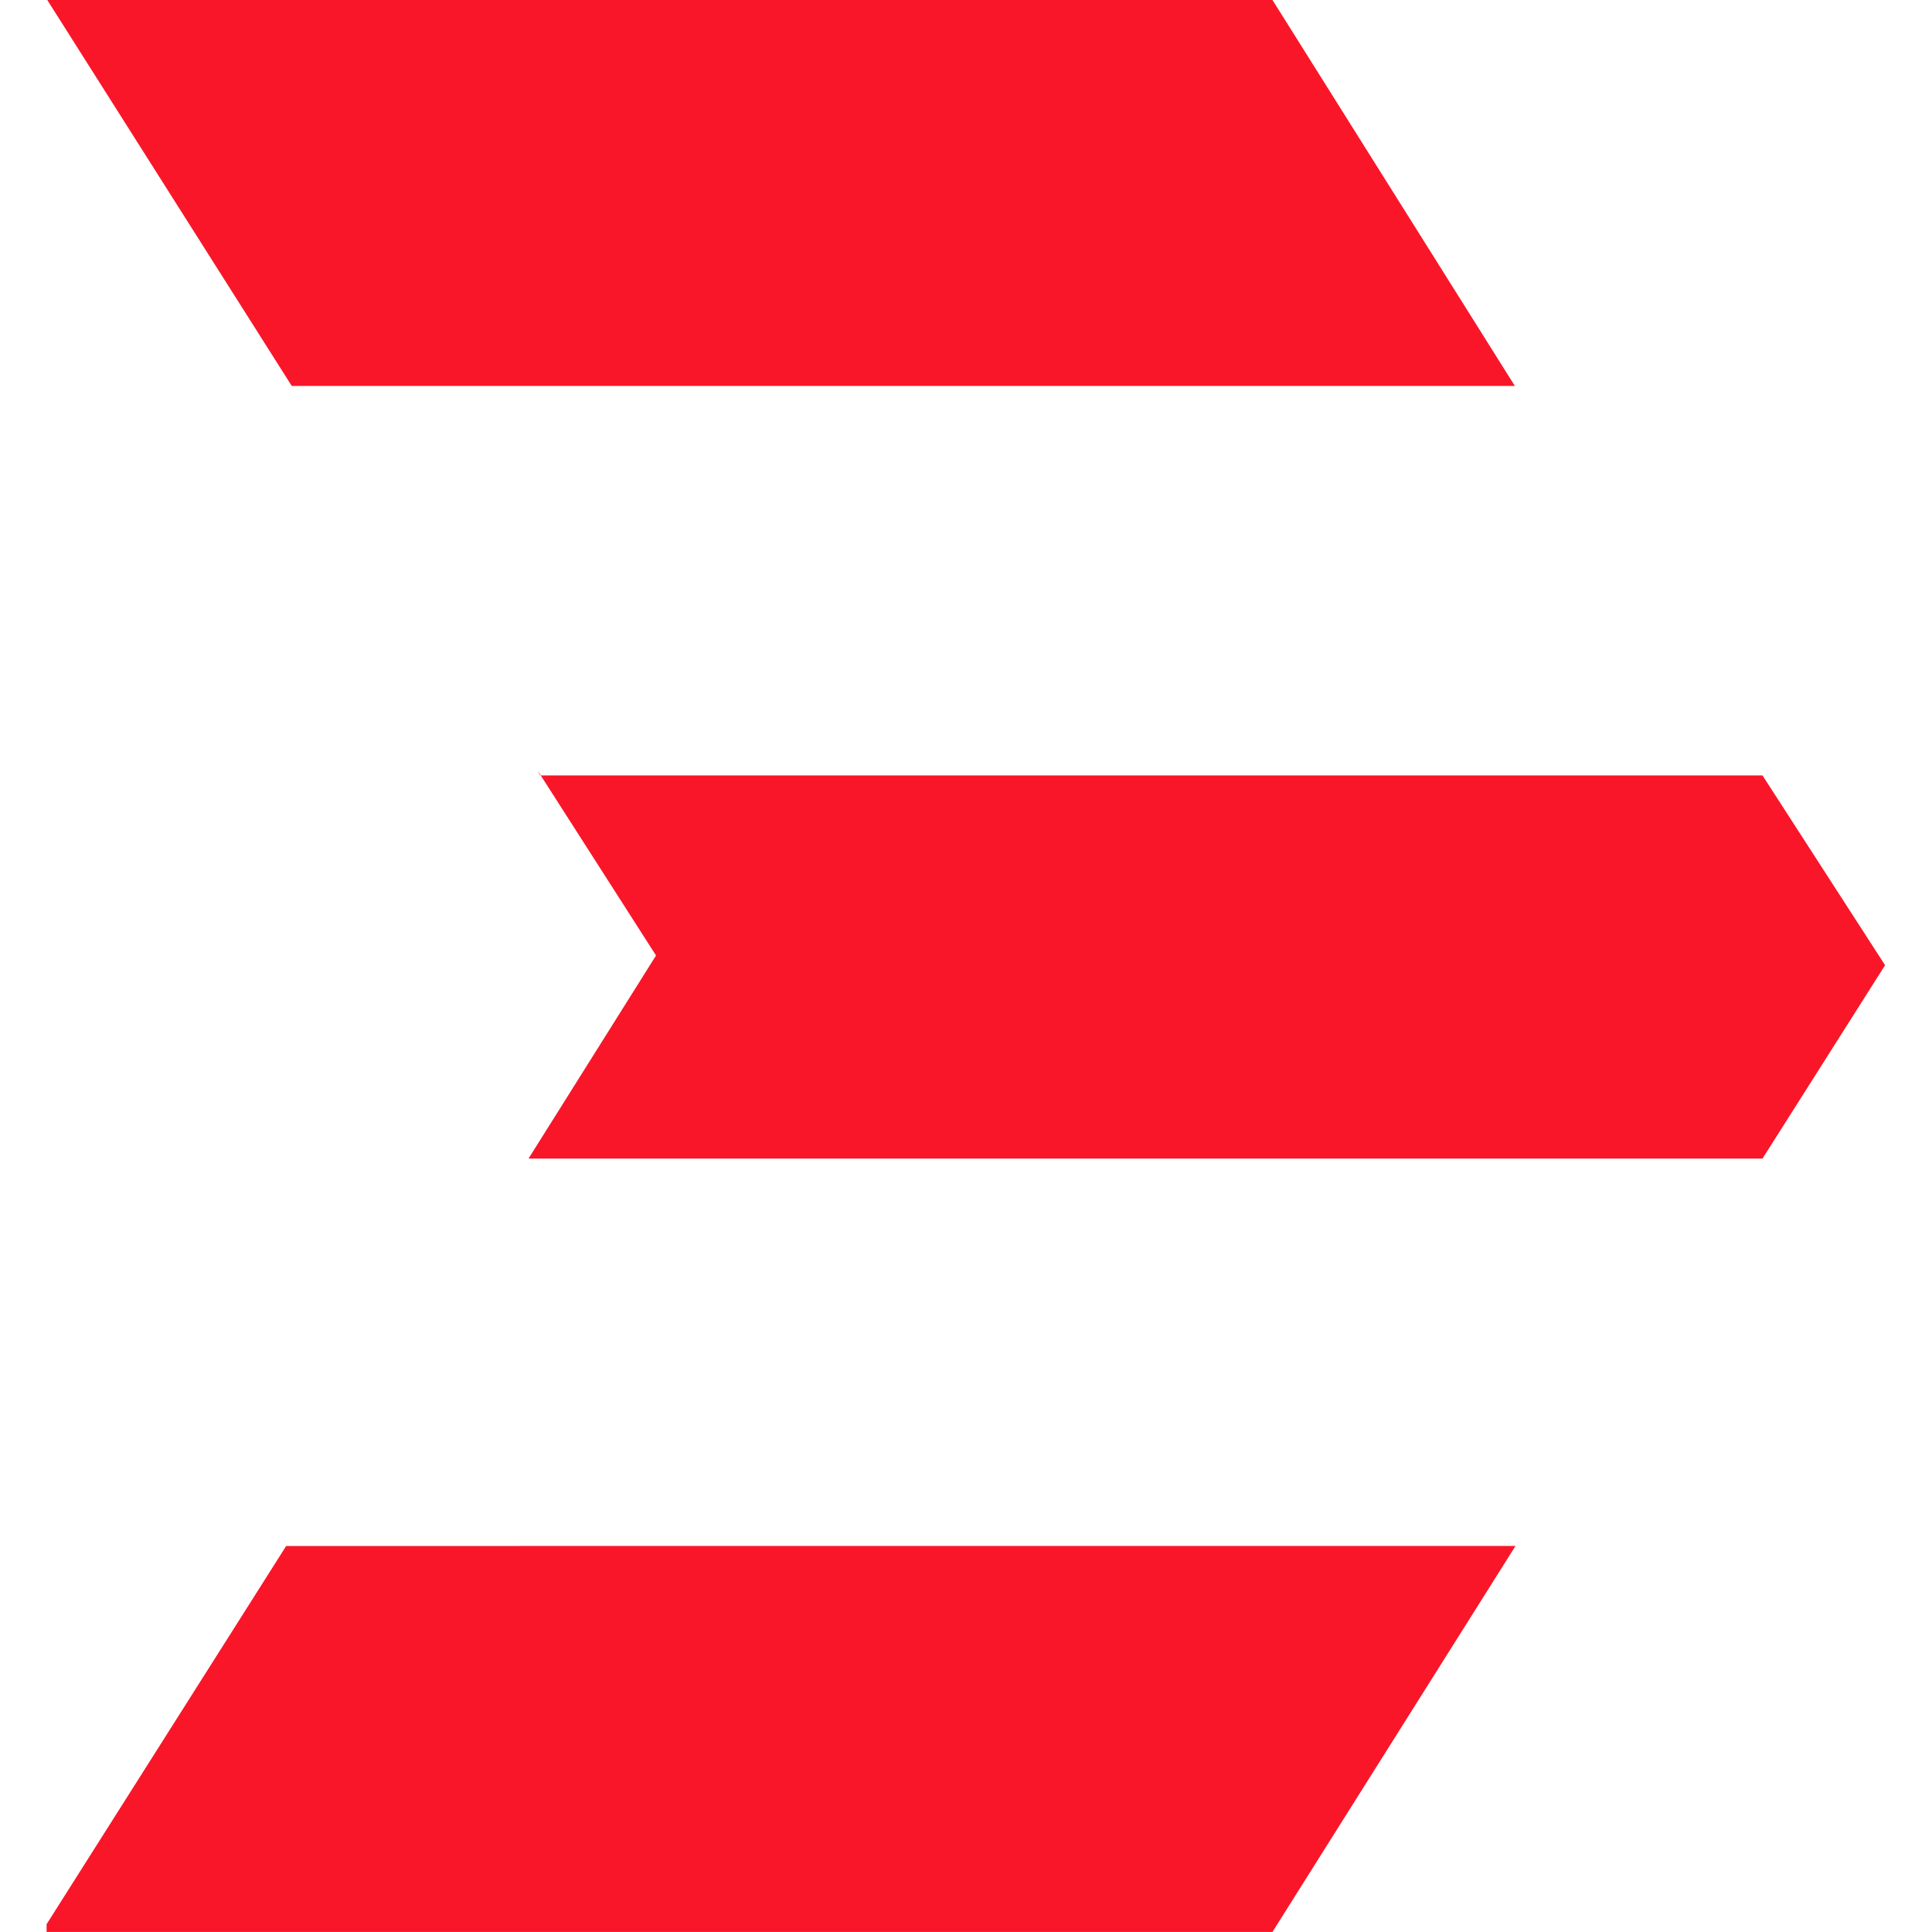 <svg xmlns="http://www.w3.org/2000/svg" width="64" height="64" viewBox="45.359 114.637 60.122 58.576"><path fill="#f91629" d="m46.83 113.864 7.608 12.01H92.5l-7.543-12.01zm15.26 23.98 3.684 5.754-3.968 6.32h38.4l3.815-6.017-3.815-5.907h-38.04zm-7.826 24.13-7.455 11.77v.24h38.148l7.564-12.012z"/></svg>